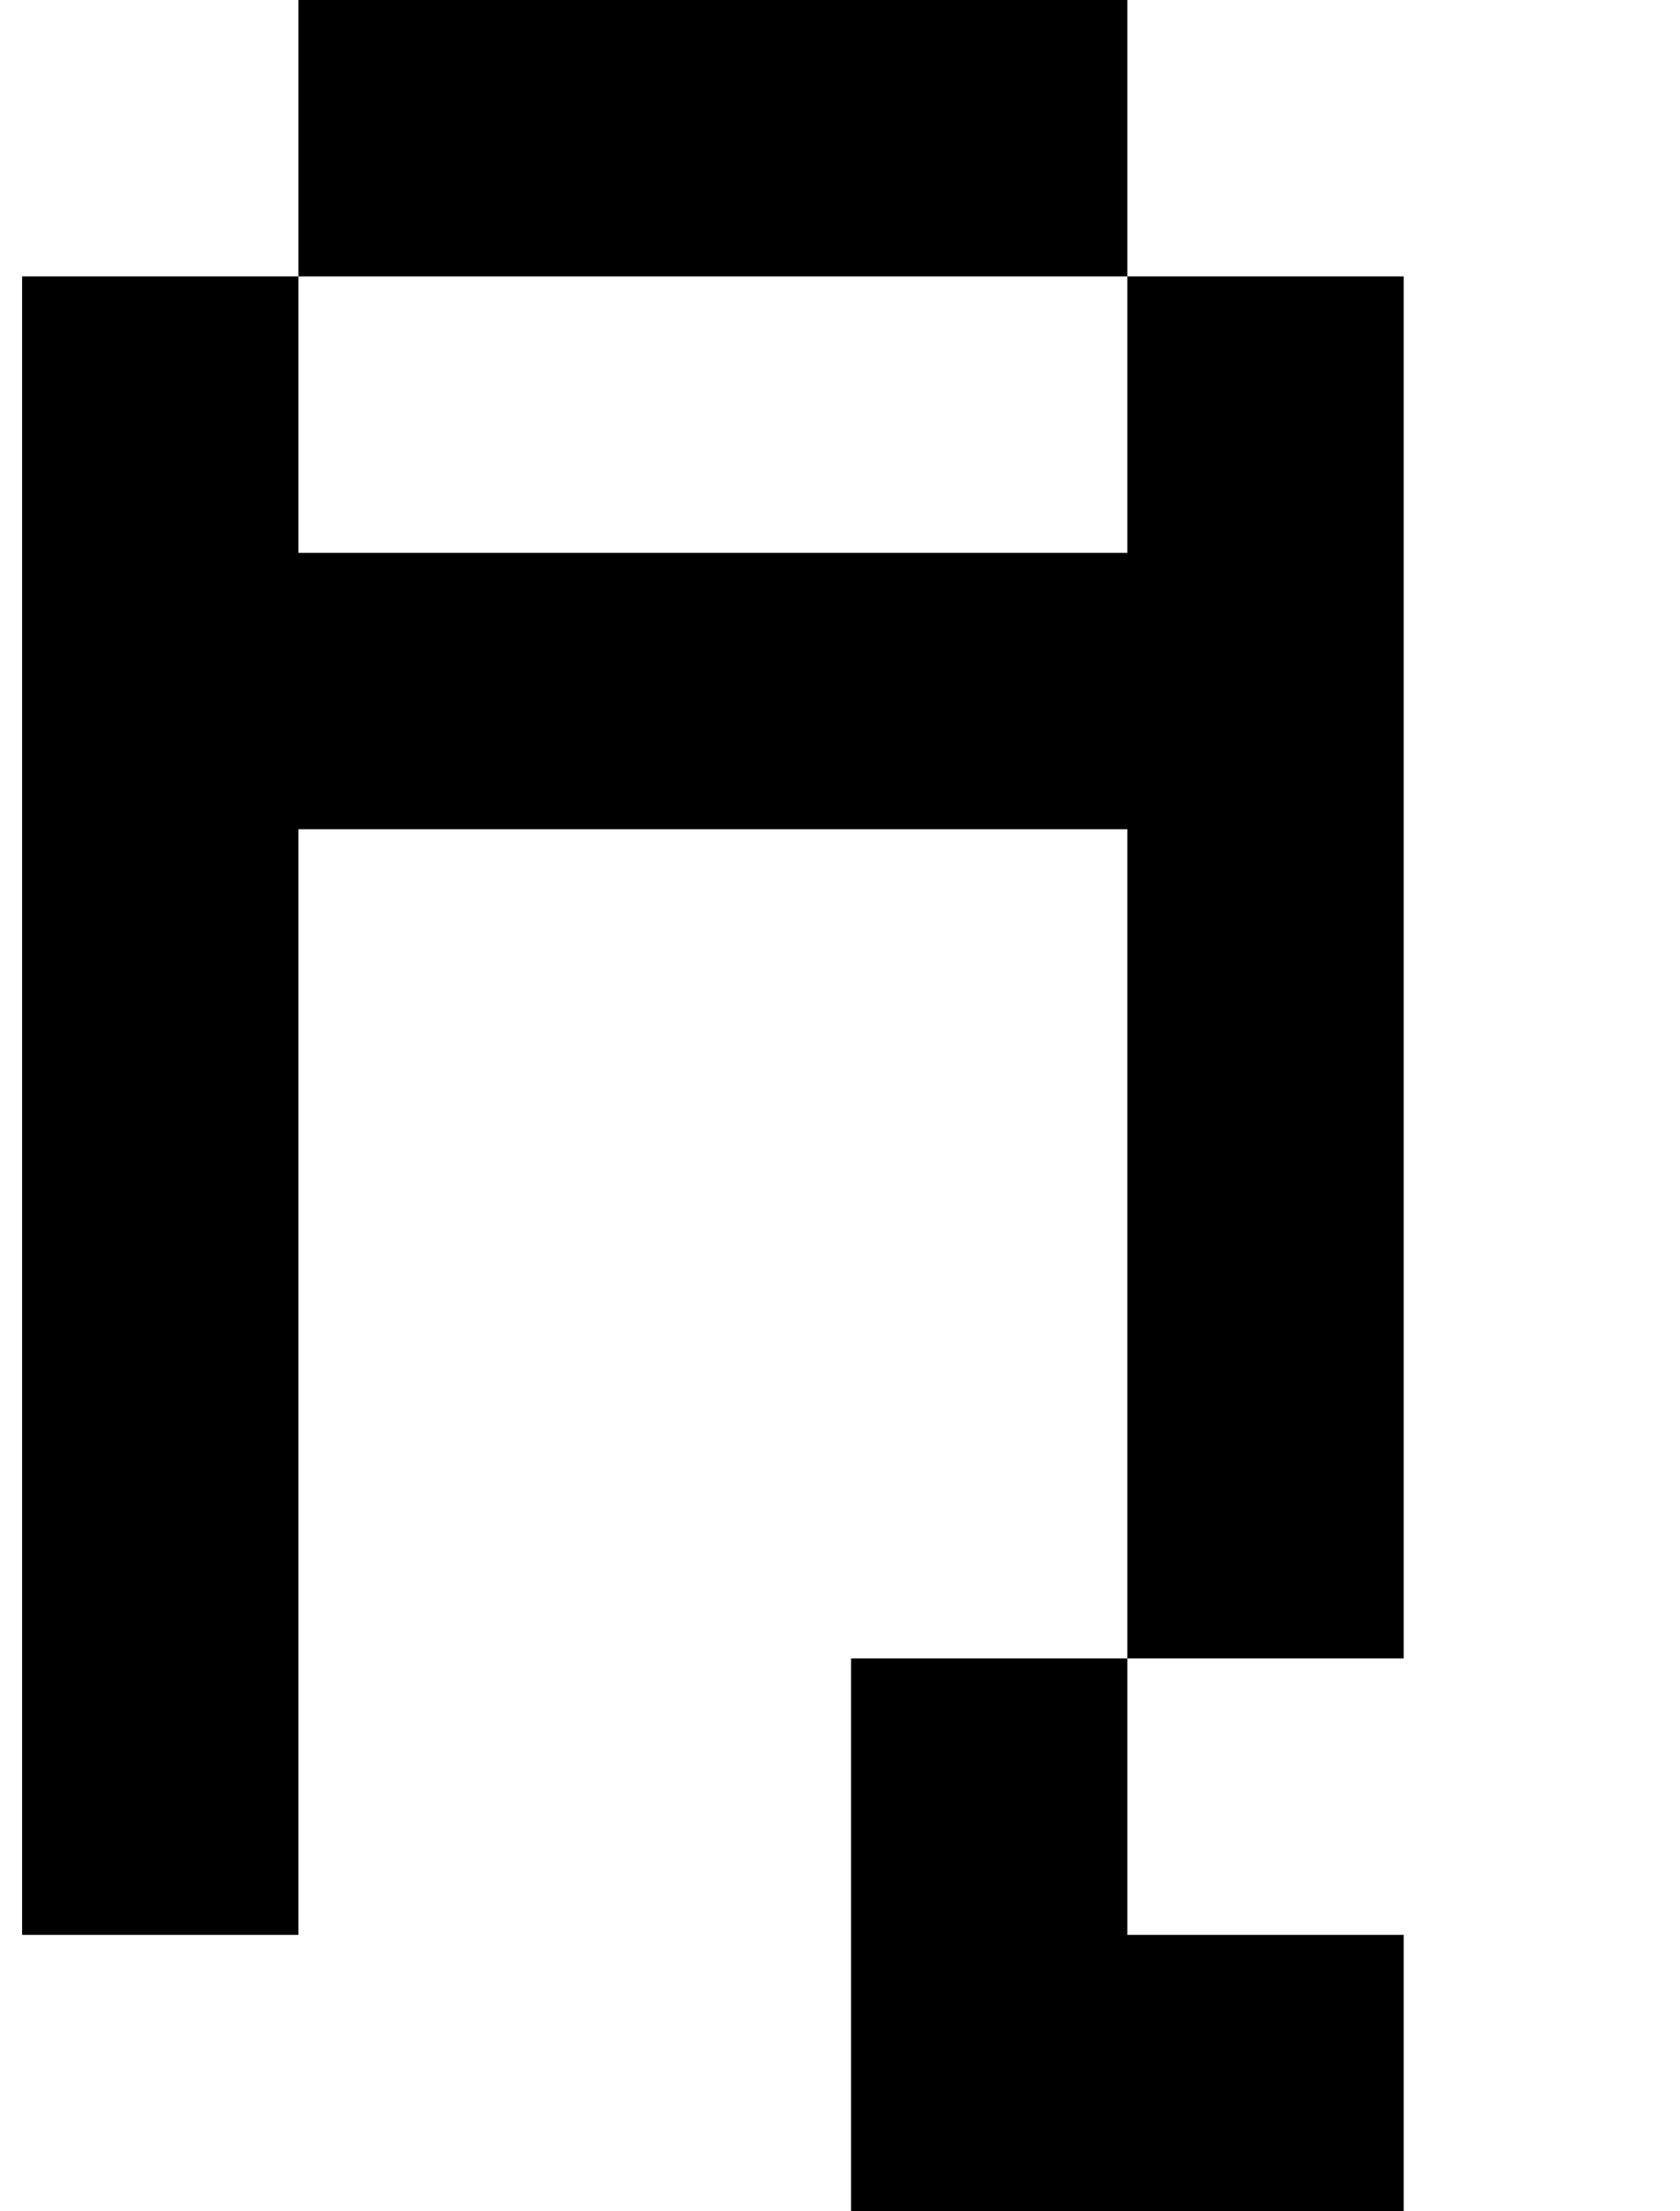 <?xml version="1.0" standalone="no"?>
<!DOCTYPE svg PUBLIC "-//W3C//DTD SVG 1.1//EN" "http://www.w3.org/Graphics/SVG/1.1/DTD/svg11.dtd" >
<svg xmlns="http://www.w3.org/2000/svg" xmlns:xlink="http://www.w3.org/1999/xlink" version="1.1" viewBox="-10 0 760 1000">
   <path fill="currentColor"
d="M0 875v-125v-125v-125v-125v-125v-125h125v125h125h125h125v-125h125v125v125v125v125v125h-125v125h125v125h-125h-125v-125v-125h125v-125v-125v-125h-125h-125h-125v125v125v125v125h-125zM500 125h-125h-125h-125v-125h125h125h125v125z" />
</svg>
